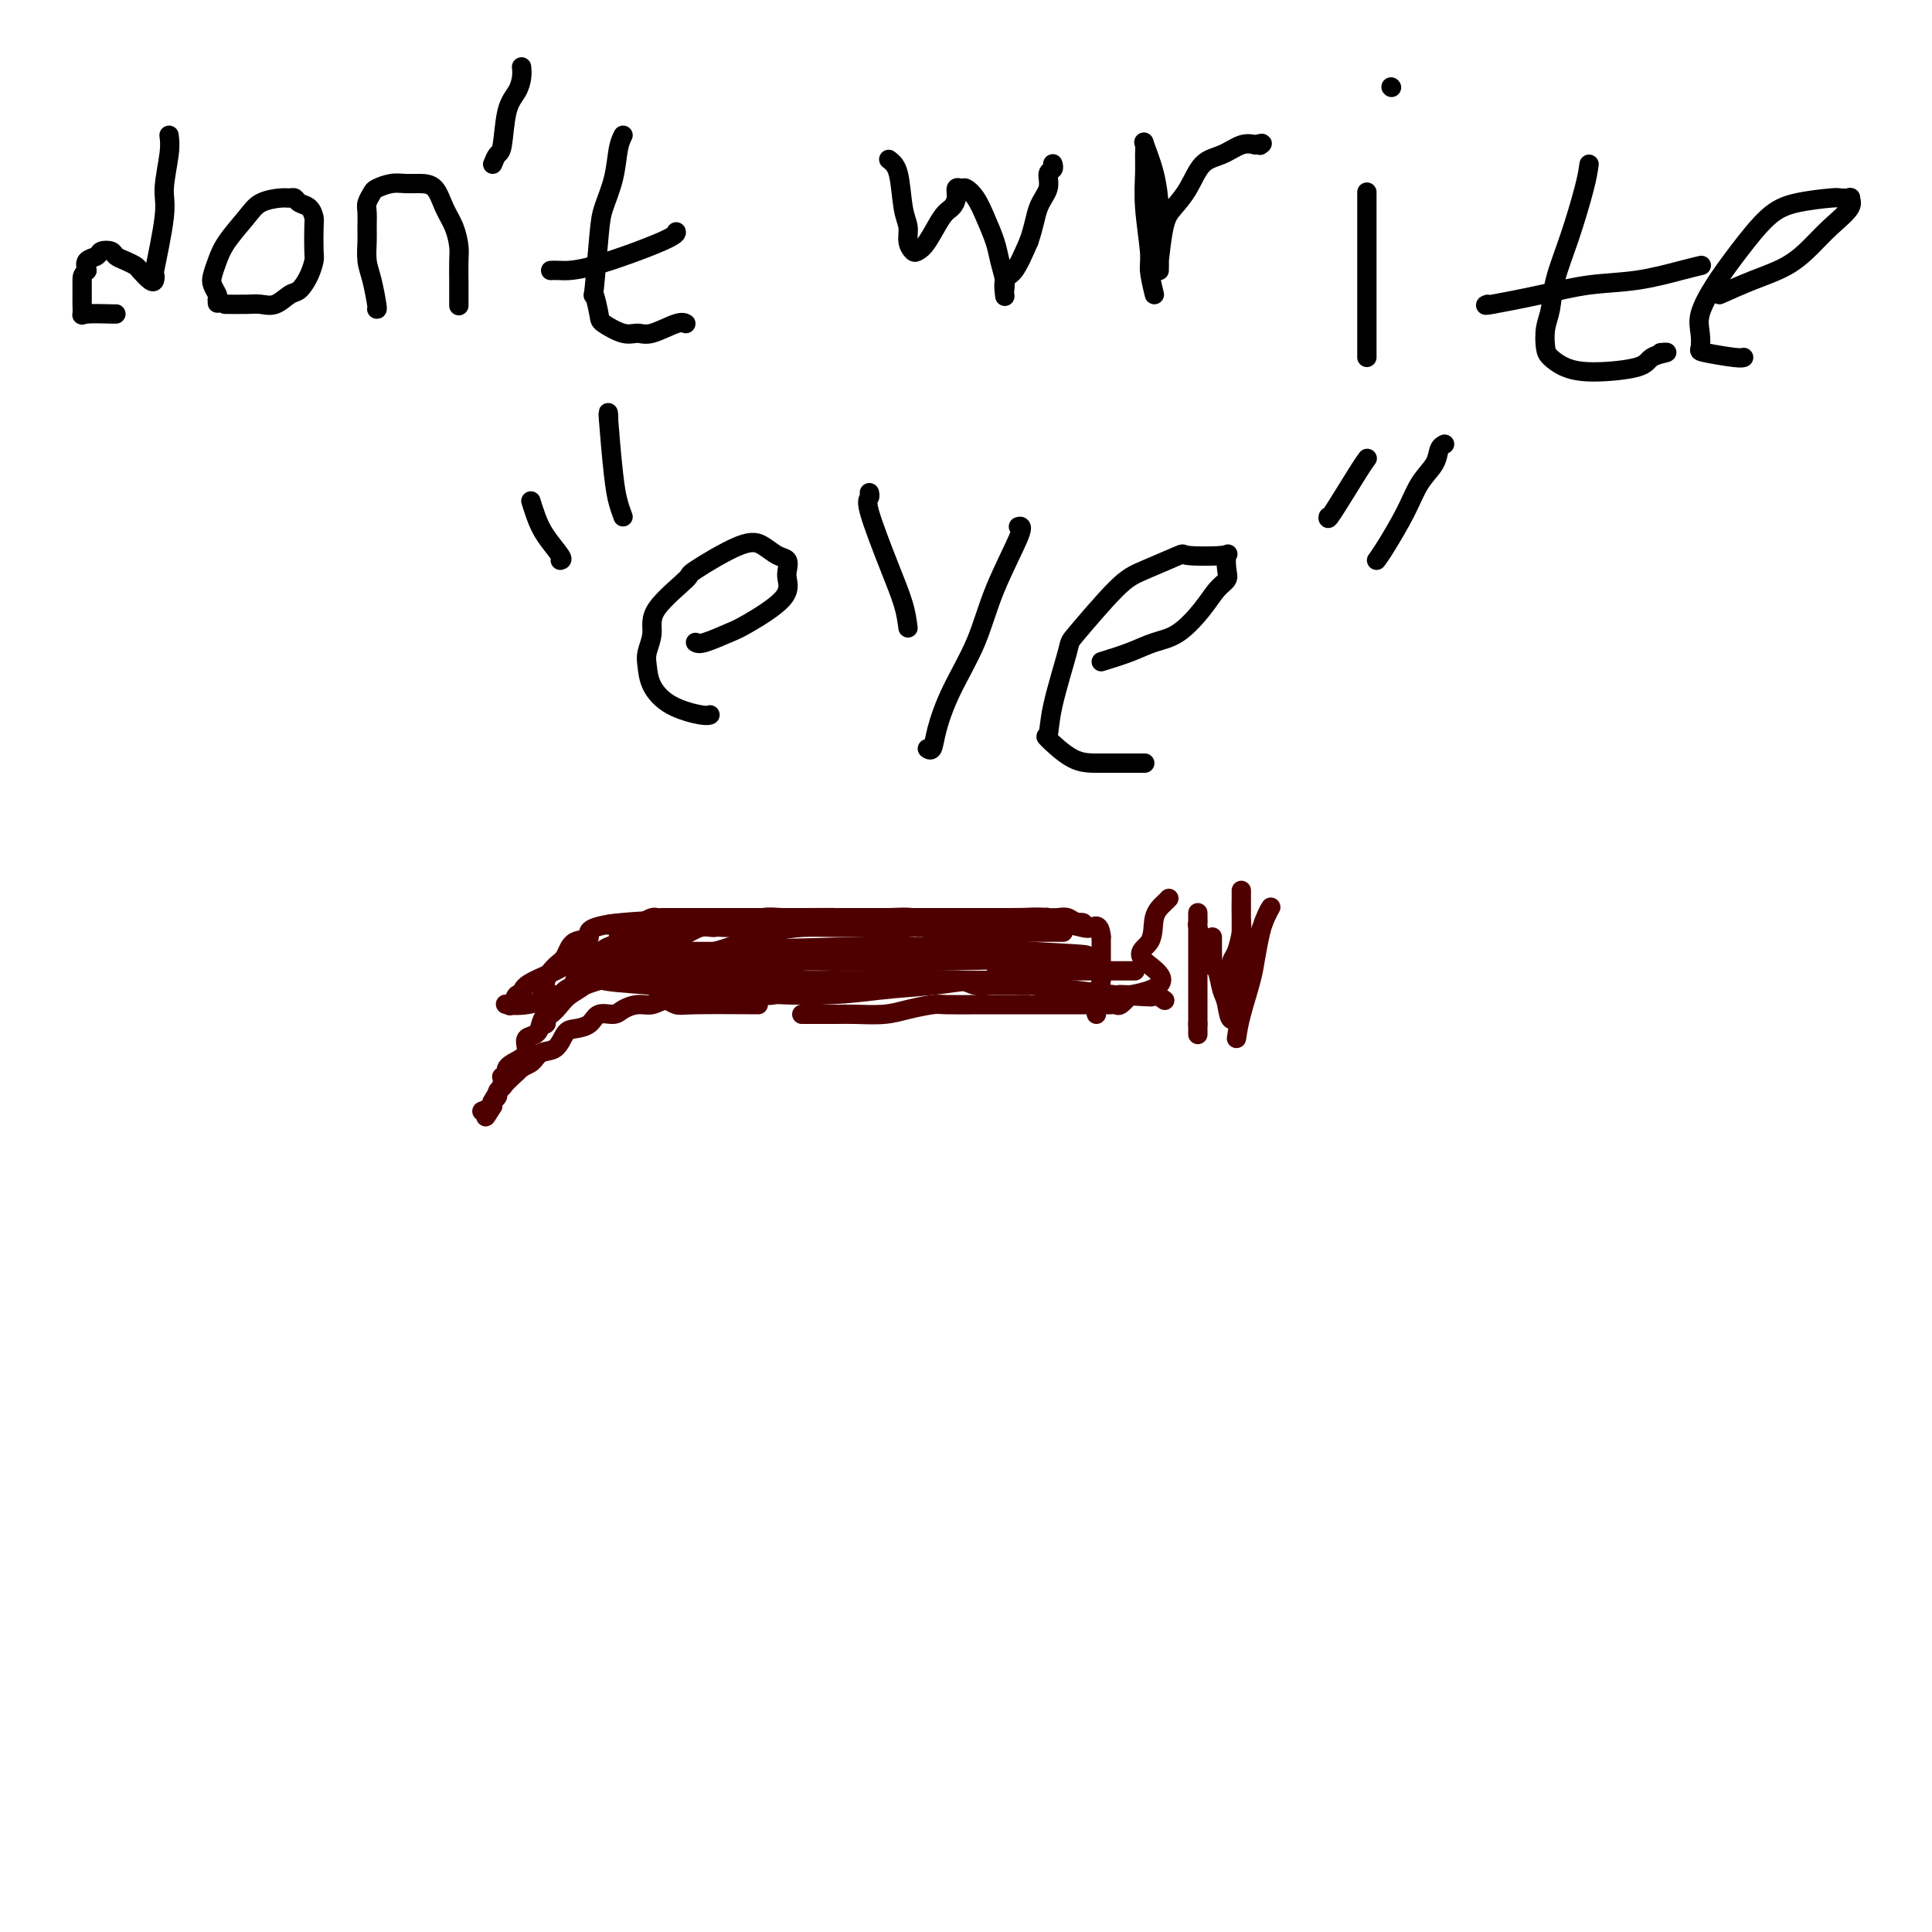 <svg viewBox='0 0 400 400' version='1.1' xmlns='http://www.w3.org/2000/svg' xmlns:xlink='http://www.w3.org/1999/xlink'><g fill='none' stroke='#4E0000' stroke-width='4' stroke-linecap='round' stroke-linejoin='round'><path d='M257,206c-0.000,-1.694 -0.000,-3.388 0,-5c0.000,-1.612 0.000,-3.143 0,-4c-0.000,-0.857 -0.000,-1.041 0,-2c0.000,-0.959 0.000,-2.692 0,-4c-0.000,-1.308 -0.000,-2.189 0,-3c0.000,-0.811 0.000,-1.552 0,-2c-0.000,-0.448 -0.000,-0.605 0,-1c0.000,-0.395 0.001,-1.030 0,-1c-0.001,0.030 -0.003,0.725 0,1c0.003,0.275 0.011,0.128 0,1c-0.011,0.872 -0.042,2.761 0,4c0.042,1.239 0.155,1.827 0,3c-0.155,1.173 -0.580,2.931 -1,4c-0.420,1.069 -0.834,1.448 -1,2c-0.166,0.552 -0.083,1.276 0,2'/><path d='M255,201c-0.319,2.645 -0.117,1.259 0,1c0.117,-0.259 0.148,0.609 0,1c-0.148,0.391 -0.474,0.304 -1,0c-0.526,-0.304 -1.251,-0.827 -2,-2c-0.749,-1.173 -1.521,-2.996 -2,-4c-0.479,-1.004 -0.664,-1.189 -1,-2c-0.336,-0.811 -0.822,-2.250 -1,-3c-0.178,-0.750 -0.048,-0.812 0,-1c0.048,-0.188 0.013,-0.501 0,-1c-0.013,-0.499 -0.003,-1.183 0,-1c0.003,0.183 0.001,1.233 0,3c-0.001,1.767 -0.000,4.251 0,6c0.000,1.749 0.000,2.761 0,4c-0.000,1.239 -0.000,2.703 0,4c0.000,1.297 0.000,2.426 0,3c-0.000,0.574 -0.000,0.593 0,1c0.000,0.407 0.000,1.204 0,2'/><path d='M248,212c0.000,3.833 0.000,1.917 0,0'/><path d='M256,215c0.220,-1.437 0.440,-2.874 1,-5c0.560,-2.126 1.460,-4.941 2,-7c0.540,-2.059 0.720,-3.361 1,-5c0.280,-1.639 0.662,-3.613 1,-5c0.338,-1.387 0.634,-2.185 1,-3c0.366,-0.815 0.804,-1.648 1,-2c0.196,-0.352 0.150,-0.224 0,0c-0.150,0.224 -0.403,0.546 -1,2c-0.597,1.454 -1.537,4.042 -2,6c-0.463,1.958 -0.450,3.286 -1,5c-0.550,1.714 -1.664,3.816 -2,5c-0.336,1.184 0.106,1.451 0,2c-0.106,0.549 -0.759,1.378 -1,2c-0.241,0.622 -0.069,1.035 0,1c0.069,-0.035 0.034,-0.517 0,-1'/><path d='M256,210c-1.332,2.762 -1.663,-0.333 -2,-2c-0.337,-1.667 -0.679,-1.905 -1,-3c-0.321,-1.095 -0.622,-3.048 -1,-4c-0.378,-0.952 -0.833,-0.903 -1,-1c-0.167,-0.097 -0.045,-0.341 0,-1c0.045,-0.659 0.012,-1.732 0,-2c-0.012,-0.268 -0.003,0.268 0,0c0.003,-0.268 0.001,-1.341 0,-2c-0.001,-0.659 -0.000,-0.902 0,-1c0.000,-0.098 0.000,-0.049 0,0'/><path d='M227,210c-0.113,-0.328 -0.226,-0.656 0,-2c0.226,-1.344 0.793,-3.703 1,-5c0.207,-1.297 0.056,-1.532 0,-2c-0.056,-0.468 -0.015,-1.168 0,-2c0.015,-0.832 0.004,-1.796 0,-2c-0.004,-0.204 -0.001,0.351 0,0c0.001,-0.351 0.000,-1.610 0,-2c-0.000,-0.390 -0.000,0.087 0,0c0.000,-0.087 0.000,-0.739 0,-1c-0.000,-0.261 -0.000,-0.130 0,0'/><path d='M228,194c-0.228,-2.940 -1.298,-2.290 -2,-2c-0.702,0.290 -1.036,0.221 -2,0c-0.964,-0.221 -2.557,-0.595 -4,-1c-1.443,-0.405 -2.737,-0.841 -4,-1c-1.263,-0.159 -2.497,-0.043 -4,0c-1.503,0.043 -3.276,0.011 -5,0c-1.724,-0.011 -3.399,-0.003 -5,0c-1.601,0.003 -3.127,0.001 -5,0c-1.873,-0.001 -4.093,-0.000 -5,0c-0.907,0.000 -0.500,0.000 -2,0c-1.500,-0.000 -4.908,-0.000 -7,0c-2.092,0.000 -2.870,0.000 -4,0c-1.130,-0.000 -2.613,-0.000 -4,0c-1.387,0.000 -2.678,0.000 -4,0c-1.322,-0.000 -2.673,-0.000 -4,0c-1.327,0.000 -2.628,0.000 -4,0c-1.372,-0.000 -2.814,-0.000 -4,0c-1.186,0.000 -2.114,-0.000 -3,0c-0.886,0.000 -1.728,0.000 -3,0c-1.272,-0.000 -2.973,-0.000 -4,0c-1.027,0.000 -1.379,0.000 -2,0c-0.621,-0.000 -1.509,-0.000 -2,0c-0.491,0.000 -0.583,0.000 -1,0c-0.417,-0.000 -1.158,-0.000 -2,0c-0.842,0.000 -1.784,0.000 -2,0c-0.216,-0.000 0.294,-0.001 0,0c-0.294,0.001 -1.391,0.003 -2,0c-0.609,-0.003 -0.730,-0.011 -1,0c-0.270,0.011 -0.688,0.041 -1,0c-0.312,-0.041 -0.518,-0.155 -1,0c-0.482,0.155 -1.241,0.577 -2,1'/><path d='M133,191c-13.182,0.351 -4.638,0.727 -2,1c2.638,0.273 -0.630,0.442 -2,1c-1.370,0.558 -0.843,1.504 -1,2c-0.157,0.496 -0.996,0.543 -2,1c-1.004,0.457 -2.171,1.326 -3,2c-0.829,0.674 -1.320,1.153 -2,2c-0.680,0.847 -1.548,2.061 -2,3c-0.452,0.939 -0.489,1.602 -1,2c-0.511,0.398 -1.498,0.530 -2,1c-0.502,0.470 -0.520,1.277 -1,2c-0.480,0.723 -1.421,1.363 -2,2c-0.579,0.637 -0.797,1.273 -1,2c-0.203,0.727 -0.392,1.545 -1,2c-0.608,0.455 -1.636,0.546 -2,1c-0.364,0.454 -0.063,1.271 0,2c0.063,0.729 -0.113,1.372 -1,2c-0.887,0.628 -2.486,1.243 -3,2c-0.514,0.757 0.058,1.657 0,2c-0.058,0.343 -0.747,0.130 -1,0c-0.253,-0.130 -0.072,-0.175 0,0c0.072,0.175 0.034,0.572 0,1c-0.034,0.428 -0.066,0.889 0,1c0.066,0.111 0.228,-0.128 0,0c-0.228,0.128 -0.846,0.622 -1,1c-0.154,0.378 0.155,0.640 0,1c-0.155,0.360 -0.773,0.818 -1,1c-0.227,0.182 -0.061,0.087 0,0c0.061,-0.087 0.017,-0.168 0,0c-0.017,0.168 -0.009,0.584 0,1'/><path d='M102,229c-2.335,3.783 -1.173,1.741 -1,1c0.173,-0.741 -0.642,-0.179 -1,0c-0.358,0.179 -0.259,-0.024 0,0c0.259,0.024 0.678,0.274 1,0c0.322,-0.274 0.548,-1.074 1,-2c0.452,-0.926 1.129,-1.979 2,-3c0.871,-1.021 1.935,-2.011 3,-3'/><path d='M107,222c1.373,-1.419 2.306,-1.466 3,-2c0.694,-0.534 1.149,-1.556 2,-2c0.851,-0.444 2.100,-0.309 3,-1c0.900,-0.691 1.452,-2.209 2,-3c0.548,-0.791 1.090,-0.856 2,-1c0.910,-0.144 2.186,-0.368 3,-1c0.814,-0.632 1.166,-1.671 2,-2c0.834,-0.329 2.151,0.051 3,0c0.849,-0.051 1.232,-0.535 2,-1c0.768,-0.465 1.923,-0.913 3,-1c1.077,-0.087 2.077,0.187 3,0c0.923,-0.187 1.771,-0.835 3,-1c1.229,-0.165 2.841,0.152 4,0c1.159,-0.152 1.867,-0.772 3,-1c1.133,-0.228 2.693,-0.064 4,0c1.307,0.064 2.362,0.028 4,0c1.638,-0.028 3.860,-0.046 5,0c1.140,0.046 1.200,0.157 2,0c0.800,-0.157 2.341,-0.582 4,-1c1.659,-0.418 3.437,-0.830 5,-1c1.563,-0.170 2.910,-0.098 4,0c1.090,0.098 1.922,0.222 3,0c1.078,-0.222 2.403,-0.792 4,-1c1.597,-0.208 3.467,-0.056 5,0c1.533,0.056 2.731,0.015 4,0c1.269,-0.015 2.611,-0.004 4,0c1.389,0.004 2.826,0.001 4,0c1.174,-0.001 2.085,-0.000 3,0c0.915,0.000 1.833,0.000 3,0c1.167,-0.000 2.584,-0.000 4,0'/><path d='M207,203c12.279,-0.729 5.477,-0.052 3,0c-2.477,0.052 -0.629,-0.522 1,-1c1.629,-0.478 3.041,-0.860 4,-1c0.959,-0.140 1.466,-0.037 2,0c0.534,0.037 1.094,0.010 2,0c0.906,-0.010 2.157,-0.003 3,0c0.843,0.003 1.276,0.001 2,0c0.724,-0.001 1.738,-0.000 2,0c0.262,0.000 -0.228,0.000 0,0c0.228,-0.000 1.174,-0.000 2,0c0.826,0.000 1.530,0.000 2,0c0.470,-0.000 0.704,-0.000 1,0c0.296,0.000 0.654,0.000 1,0c0.346,-0.000 0.680,-0.000 1,0c0.320,0.000 0.625,0.000 1,0c0.375,-0.000 0.822,-0.000 1,0c0.178,0.000 0.089,0.000 0,0'/><path d='M146,201c1.106,-0.009 2.213,-0.017 3,0c0.787,0.017 1.256,0.061 2,0c0.744,-0.061 1.763,-0.227 3,0c1.237,0.227 2.693,0.845 4,1c1.307,0.155 2.467,-0.155 4,0c1.533,0.155 3.439,0.773 5,1c1.561,0.227 2.776,0.061 4,0c1.224,-0.061 2.455,-0.016 4,0c1.545,0.016 3.403,0.005 5,0c1.597,-0.005 2.934,-0.002 4,0c1.066,0.002 1.860,0.004 3,0c1.140,-0.004 2.627,-0.015 4,0c1.373,0.015 2.632,0.057 4,0c1.368,-0.057 2.843,-0.211 4,0c1.157,0.211 1.994,0.789 3,1c1.006,0.211 2.180,0.055 3,0c0.820,-0.055 1.286,-0.009 2,0c0.714,0.009 1.676,-0.018 3,0c1.324,0.018 3.010,0.082 3,0c-0.010,-0.082 -1.717,-0.309 1,0c2.717,0.309 9.859,1.155 17,2'/><path d='M231,206c13.538,0.769 4.881,0.192 2,0c-2.881,-0.192 0.012,0.001 2,0c1.988,-0.001 3.069,-0.196 4,0c0.931,0.196 1.712,0.784 2,1c0.288,0.216 0.082,0.062 0,0c-0.082,-0.062 -0.041,-0.031 0,0'/><path d='M166,210c0.360,-0.002 0.720,-0.003 2,0c1.280,0.003 3.481,0.011 5,0c1.519,-0.011 2.356,-0.041 4,0c1.644,0.041 4.095,0.155 6,0c1.905,-0.155 3.264,-0.577 5,-1c1.736,-0.423 3.848,-0.845 5,-1c1.152,-0.155 1.343,-0.041 3,0c1.657,0.041 4.781,0.011 7,0c2.219,-0.011 3.532,-0.003 5,0c1.468,0.003 3.090,0.001 5,0c1.910,-0.001 4.108,-0.000 5,0c0.892,0.000 0.477,0.000 1,0c0.523,-0.000 1.985,-0.000 3,0c1.015,0.000 1.582,0.000 2,0c0.418,-0.000 0.685,0.000 1,0c0.315,-0.000 0.676,-0.000 1,0c0.324,0.000 0.612,0.000 1,0c0.388,-0.000 0.878,-0.000 1,0c0.122,0.000 -0.123,0.002 0,0c0.123,-0.002 0.613,-0.006 1,0c0.387,0.006 0.671,0.022 1,0c0.329,-0.022 0.704,-0.083 1,0c0.296,0.083 0.513,0.309 1,0c0.487,-0.309 1.243,-1.155 2,-2'/><path d='M234,206c11.147,-2.031 5.015,-5.108 3,-7c-2.015,-1.892 0.087,-2.598 1,-4c0.913,-1.402 0.636,-3.499 1,-5c0.364,-1.501 1.367,-2.404 2,-3c0.633,-0.596 0.895,-0.885 1,-1c0.105,-0.115 0.052,-0.058 0,0'/><path d='M157,208c-5.097,-0.031 -10.194,-0.061 -13,0c-2.806,0.061 -3.323,0.214 -4,0c-0.677,-0.214 -1.516,-0.794 -2,-1c-0.484,-0.206 -0.613,-0.038 -1,0c-0.387,0.038 -1.030,-0.052 -1,0c0.030,0.052 0.734,0.248 1,0c0.266,-0.248 0.095,-0.939 0,-1c-0.095,-0.061 -0.115,0.509 1,0c1.115,-0.509 3.366,-2.098 4,-3c0.634,-0.902 -0.350,-1.117 3,-2c3.350,-0.883 11.035,-2.433 17,-3c5.965,-0.567 10.211,-0.152 14,0c3.789,0.152 7.119,0.041 10,0c2.881,-0.041 5.311,-0.011 8,0c2.689,0.011 5.637,0.003 8,0c2.363,-0.003 4.141,-0.001 6,0c1.859,0.001 3.798,0.001 5,0c1.202,-0.001 1.668,-0.004 2,0c0.332,0.004 0.529,0.015 1,0c0.471,-0.015 1.215,-0.057 1,0c-0.215,0.057 -1.387,0.211 -3,0c-1.613,-0.211 -3.665,-0.788 -6,-1c-2.335,-0.212 -4.953,-0.061 -8,0c-3.047,0.061 -6.524,0.030 -10,0'/><path d='M190,197c-9.481,-0.155 -20.184,-0.041 -25,0c-4.816,0.041 -3.745,0.011 -5,0c-1.255,-0.011 -4.835,-0.003 -8,0c-3.165,0.003 -5.913,0.001 -8,0c-2.087,-0.001 -3.511,-0.000 -5,0c-1.489,0.000 -3.042,0.001 -4,0c-0.958,-0.001 -1.320,-0.002 -2,0c-0.680,0.002 -1.678,0.008 -2,0c-0.322,-0.008 0.032,-0.030 0,0c-0.032,0.030 -0.449,0.113 1,0c1.449,-0.113 4.765,-0.422 8,0c3.235,0.422 6.388,1.574 10,2c3.612,0.426 7.684,0.125 12,0c4.316,-0.125 8.877,-0.076 13,0c4.123,0.076 7.809,0.178 18,0c10.191,-0.178 26.886,-0.635 31,-1c4.114,-0.365 -4.354,-0.637 -10,-1c-5.646,-0.363 -8.470,-0.818 -12,-1c-3.530,-0.182 -7.765,-0.091 -12,0'/><path d='M190,196c-6.759,-0.338 -6.658,-0.182 -13,0c-6.342,0.182 -19.129,0.389 -28,1c-8.871,0.611 -13.826,1.626 -16,2c-2.174,0.374 -1.567,0.106 -3,0c-1.433,-0.106 -4.904,-0.049 -7,0c-2.096,0.049 -2.815,0.092 -3,0c-0.185,-0.092 0.166,-0.317 0,0c-0.166,0.317 -0.849,1.178 0,2c0.849,0.822 3.231,1.605 5,2c1.769,0.395 2.925,0.403 10,1c7.075,0.597 20.068,1.782 29,2c8.932,0.218 13.804,-0.533 18,-1c4.196,-0.467 7.715,-0.651 11,-1c3.285,-0.349 6.336,-0.864 8,-1c1.664,-0.136 1.940,0.107 4,0c2.060,-0.107 5.904,-0.563 8,-1c2.096,-0.437 2.443,-0.855 3,-1c0.557,-0.145 1.325,-0.018 2,0c0.675,0.018 1.259,-0.072 1,0c-0.259,0.072 -1.360,0.306 -3,0c-1.640,-0.306 -3.820,-1.153 -6,-2'/><path d='M210,199c-2.852,-0.762 -5.482,-1.668 -8,-2c-2.518,-0.332 -4.926,-0.091 -8,0c-3.074,0.091 -6.816,0.031 -10,0c-3.184,-0.031 -5.810,-0.034 -9,0c-3.190,0.034 -6.943,0.104 -10,0c-3.057,-0.104 -5.417,-0.382 -8,0c-2.583,0.382 -5.389,1.423 -8,2c-2.611,0.577 -5.028,0.691 -7,1c-1.972,0.309 -3.499,0.814 -5,1c-1.501,0.186 -2.974,0.053 -4,0c-1.026,-0.053 -1.604,-0.024 -2,0c-0.396,0.024 -0.611,0.045 0,0c0.611,-0.045 2.048,-0.156 4,0c1.952,0.156 4.421,0.578 7,1c2.579,0.422 5.269,0.845 8,1c2.731,0.155 5.504,0.041 10,0c4.496,-0.041 10.716,-0.011 15,0c4.284,0.011 6.631,0.003 9,0c2.369,-0.003 4.758,0.000 7,0c2.242,-0.000 4.337,-0.003 6,0c1.663,0.003 2.893,0.011 4,0c1.107,-0.011 2.089,-0.042 3,0c0.911,0.042 1.749,0.155 2,0c0.251,-0.155 -0.086,-0.580 0,-1c0.086,-0.420 0.596,-0.834 1,-1c0.404,-0.166 0.702,-0.083 1,0'/><path d='M208,201c11.663,-0.373 3.322,-1.304 0,-2c-3.322,-0.696 -1.623,-1.157 -2,-2c-0.377,-0.843 -2.829,-2.068 -4,-3c-1.171,-0.932 -1.061,-1.570 -2,-2c-0.939,-0.430 -2.927,-0.651 -5,-1c-2.073,-0.349 -4.230,-0.826 -6,-1c-1.770,-0.174 -3.151,-0.046 -5,0c-1.849,0.046 -4.165,0.011 -6,0c-1.835,-0.011 -3.189,0.001 -5,0c-1.811,-0.001 -4.077,-0.016 -6,0c-1.923,0.016 -3.502,0.061 -5,0c-1.498,-0.061 -2.917,-0.229 -4,0c-1.083,0.229 -1.832,0.854 -3,1c-1.168,0.146 -2.757,-0.186 -4,0c-1.243,0.186 -2.142,0.890 -3,1c-0.858,0.110 -1.676,-0.374 -3,0c-1.324,0.374 -3.156,1.606 -4,2c-0.844,0.394 -0.701,-0.049 -1,0c-0.299,0.049 -1.039,0.591 -2,1c-0.961,0.409 -2.144,0.687 -3,1c-0.856,0.313 -1.384,0.663 -2,1c-0.616,0.337 -1.320,0.663 -2,1c-0.680,0.337 -1.337,0.685 -2,1c-0.663,0.315 -1.332,0.595 -2,1c-0.668,0.405 -1.334,0.934 -2,1c-0.666,0.066 -1.330,-0.333 -2,0c-0.670,0.333 -1.345,1.396 -2,2c-0.655,0.604 -1.289,0.750 -2,1c-0.711,0.250 -1.499,0.606 -2,1c-0.501,0.394 -0.715,0.827 -1,1c-0.285,0.173 -0.643,0.087 -1,0'/><path d='M115,206c-5.092,2.099 -2.823,0.346 -2,0c0.823,-0.346 0.199,0.716 0,1c-0.199,0.284 0.028,-0.208 0,-1c-0.028,-0.792 -0.309,-1.884 0,-3c0.309,-1.116 1.208,-2.257 2,-3c0.792,-0.743 1.477,-1.089 2,-2c0.523,-0.911 0.883,-2.388 2,-3c1.117,-0.612 2.989,-0.360 3,-1c0.011,-0.640 -1.840,-2.171 7,-3c8.840,-0.829 28.372,-0.954 37,-1c8.628,-0.046 6.351,-0.012 7,0c0.649,0.012 4.224,0.003 7,0c2.776,-0.003 4.752,-0.001 7,0c2.248,0.001 4.767,0.000 7,0c2.233,-0.000 4.178,-0.000 6,0c1.822,0.000 3.521,0.000 5,0c1.479,-0.000 2.740,-0.000 4,0'/><path d='M209,190c13.142,-0.154 5.996,-0.037 4,0c-1.996,0.037 1.158,-0.004 3,0c1.842,0.004 2.374,0.054 3,0c0.626,-0.054 1.347,-0.211 2,0c0.653,0.211 1.237,0.788 2,1c0.763,0.212 1.703,0.057 1,0c-0.703,-0.057 -3.049,-0.015 -5,0c-1.951,0.015 -3.505,0.004 -5,0c-1.495,-0.004 -2.930,-0.002 -7,0c-4.070,0.002 -10.776,0.004 -15,0c-4.224,-0.004 -5.968,-0.015 -8,0c-2.032,0.015 -4.352,0.057 -7,0c-2.648,-0.057 -5.624,-0.213 -8,0c-2.376,0.213 -4.150,0.796 -6,1c-1.850,0.204 -3.774,0.031 -6,0c-2.226,-0.031 -4.753,0.081 -7,0c-2.247,-0.081 -4.215,-0.354 -6,0c-1.785,0.354 -3.388,1.334 -5,2c-1.612,0.666 -3.233,1.019 -5,1c-1.767,-0.019 -3.681,-0.408 -5,0c-1.319,0.408 -2.044,1.615 -3,2c-0.956,0.385 -2.142,-0.050 -3,0c-0.858,0.050 -1.388,0.586 -2,1c-0.612,0.414 -1.306,0.707 -2,1'/><path d='M119,199c-4.006,1.001 -1.521,0.003 -1,0c0.521,-0.003 -0.921,0.987 -3,2c-2.079,1.013 -4.795,2.047 -6,3c-1.205,0.953 -0.900,1.824 -1,2c-0.100,0.176 -0.606,-0.344 -1,0c-0.394,0.344 -0.678,1.551 -1,2c-0.322,0.449 -0.684,0.139 -1,0c-0.316,-0.139 -0.585,-0.106 0,0c0.585,0.106 2.025,0.285 4,0c1.975,-0.285 4.484,-1.035 7,-2c2.516,-0.965 5.038,-2.145 8,-3c2.962,-0.855 6.363,-1.384 9,-2c2.637,-0.616 4.510,-1.317 7,-2c2.490,-0.683 5.598,-1.346 8,-2c2.402,-0.654 4.097,-1.300 6,-2c1.903,-0.700 4.013,-1.455 6,-2c1.987,-0.545 3.850,-0.879 6,-1c2.150,-0.121 4.588,-0.029 7,0c2.412,0.029 4.798,-0.006 7,0c2.202,0.006 4.219,0.053 6,0c1.781,-0.053 3.326,-0.207 5,0c1.674,0.207 3.478,0.773 5,1c1.522,0.227 2.761,0.113 4,0'/><path d='M200,193c5.645,0.155 2.759,0.041 3,0c0.241,-0.041 3.609,-0.011 5,0c1.391,0.011 0.806,0.003 1,0c0.194,-0.003 1.165,-0.001 2,0c0.835,0.001 1.532,0.000 2,0c0.468,-0.000 0.708,-0.000 1,0c0.292,0.000 0.638,0.000 1,0c0.362,-0.000 0.742,-0.000 1,0c0.258,0.000 0.395,0.000 1,0c0.605,-0.000 1.678,-0.000 2,0c0.322,0.000 -0.106,0.000 0,0c0.106,-0.000 0.744,-0.000 1,0c0.256,0.000 0.128,0.000 0,0'/><path d='M140,190c-0.122,0.357 -0.244,0.715 -1,1c-0.756,0.285 -2.144,0.499 -3,1c-0.856,0.501 -1.178,1.289 -2,2c-0.822,0.711 -2.145,1.345 -3,2c-0.855,0.655 -1.244,1.330 -2,2c-0.756,0.670 -1.879,1.334 -3,2c-1.121,0.666 -2.240,1.335 -3,2c-0.760,0.665 -1.160,1.326 -2,2c-0.840,0.674 -2.120,1.360 -3,2c-0.880,0.640 -1.359,1.233 -2,2c-0.641,0.767 -1.443,1.708 -2,2c-0.557,0.292 -0.867,-0.065 -1,0c-0.133,0.065 -0.087,0.554 0,1c0.087,0.446 0.216,0.851 0,1c-0.216,0.149 -0.776,0.043 -1,0c-0.224,-0.043 -0.112,-0.021 0,0'/></g>
<g fill='none' stroke='#000000' stroke-width='4' stroke-linecap='round' stroke-linejoin='round'><path d='M35,28c0.129,0.992 0.259,1.984 0,4c-0.259,2.016 -0.906,5.055 -1,7c-0.094,1.945 0.365,2.796 0,6c-0.365,3.204 -1.555,8.761 -2,11c-0.445,2.239 -0.146,1.161 0,1c0.146,-0.161 0.139,0.595 0,1c-0.139,0.405 -0.408,0.460 -1,0c-0.592,-0.460 -1.505,-1.433 -2,-2c-0.495,-0.567 -0.570,-0.727 -1,-1c-0.430,-0.273 -1.213,-0.658 -2,-1c-0.787,-0.342 -1.577,-0.639 -2,-1c-0.423,-0.361 -0.478,-0.785 -1,-1c-0.522,-0.215 -1.511,-0.223 -2,0c-0.489,0.223 -0.478,0.675 -1,1c-0.522,0.325 -1.578,0.521 -2,1c-0.422,0.479 -0.211,1.239 0,2'/><path d='M18,56c-1.000,0.925 -1.000,1.236 -1,2c-0.000,0.764 -0.001,1.980 0,3c0.001,1.020 0.004,1.842 0,2c-0.004,0.158 -0.015,-0.350 0,0c0.015,0.350 0.057,1.558 0,2c-0.057,0.442 -0.211,0.118 1,0c1.211,-0.118 3.789,-0.032 5,0c1.211,0.032 1.057,0.009 1,0c-0.057,-0.009 -0.016,-0.002 0,0c0.016,0.002 0.008,0.001 0,0'/><path d='M47,63c-0.381,-0.004 -0.761,-0.008 0,0c0.761,0.008 2.665,0.029 4,0c1.335,-0.029 2.101,-0.107 3,0c0.899,0.107 1.929,0.400 3,0c1.071,-0.400 2.182,-1.494 3,-2c0.818,-0.506 1.343,-0.426 2,-1c0.657,-0.574 1.444,-1.802 2,-3c0.556,-1.198 0.879,-2.366 1,-3c0.121,-0.634 0.040,-0.733 0,-2c-0.040,-1.267 -0.038,-3.702 0,-5c0.038,-1.298 0.113,-1.458 0,-2c-0.113,-0.542 -0.412,-1.466 -1,-2c-0.588,-0.534 -1.463,-0.677 -2,-1c-0.537,-0.323 -0.736,-0.826 -1,-1c-0.264,-0.174 -0.592,-0.021 -1,0c-0.408,0.021 -0.897,-0.091 -2,0c-1.103,0.091 -2.821,0.384 -4,1c-1.179,0.616 -1.820,1.554 -3,3c-1.180,1.446 -2.901,3.399 -4,5c-1.099,1.601 -1.576,2.849 -2,4c-0.424,1.151 -0.794,2.205 -1,3c-0.206,0.795 -0.248,1.329 0,2c0.248,0.671 0.785,1.477 1,2c0.215,0.523 0.107,0.761 0,1'/><path d='M45,62c0.000,1.333 0.000,0.667 0,0'/><path d='M78,64c0.083,0.050 0.166,0.099 0,-1c-0.166,-1.099 -0.580,-3.348 -1,-5c-0.420,-1.652 -0.845,-2.707 -1,-4c-0.155,-1.293 -0.038,-2.822 0,-4c0.038,-1.178 -0.003,-2.003 0,-3c0.003,-0.997 0.048,-2.166 0,-3c-0.048,-0.834 -0.190,-1.334 0,-2c0.190,-0.666 0.711,-1.499 1,-2c0.289,-0.501 0.346,-0.670 1,-1c0.654,-0.330 1.904,-0.823 3,-1c1.096,-0.177 2.037,-0.040 3,0c0.963,0.040 1.946,-0.019 3,0c1.054,0.019 2.177,0.114 3,1c0.823,0.886 1.345,2.563 2,4c0.655,1.437 1.444,2.635 2,4c0.556,1.365 0.881,2.899 1,4c0.119,1.101 0.032,1.769 0,3c-0.032,1.231 -0.009,3.023 0,4c0.009,0.977 0.002,1.138 0,2c-0.002,0.862 -0.001,2.424 0,3c0.001,0.576 0.000,0.164 0,0c-0.000,-0.164 -0.000,-0.082 0,0'/><path d='M129,28c-0.364,0.746 -0.728,1.491 -1,3c-0.272,1.509 -0.452,3.780 -1,6c-0.548,2.220 -1.464,4.388 -2,6c-0.536,1.612 -0.693,2.668 -1,6c-0.307,3.332 -0.763,8.939 -1,11c-0.237,2.061 -0.254,0.576 0,1c0.254,0.424 0.779,2.757 1,4c0.221,1.243 0.139,1.397 1,2c0.861,0.603 2.665,1.654 4,2c1.335,0.346 2.200,-0.012 3,0c0.800,0.012 1.534,0.395 3,0c1.466,-0.395 3.664,-1.568 5,-2c1.336,-0.432 1.810,-0.123 2,0c0.190,0.123 0.095,0.062 0,0'/><path d='M114,56c0.453,-0.022 0.906,-0.045 2,0c1.094,0.045 2.829,0.156 7,-1c4.171,-1.156 10.777,-3.581 14,-5c3.223,-1.419 3.064,-1.834 3,-2c-0.064,-0.166 -0.032,-0.083 0,0'/><path d='M102,34c0.326,-0.804 0.651,-1.608 1,-2c0.349,-0.392 0.720,-0.371 1,-2c0.280,-1.629 0.467,-4.906 1,-7c0.533,-2.094 1.411,-3.005 2,-4c0.589,-0.995 0.889,-2.076 1,-3c0.111,-0.924 0.032,-1.693 0,-2c-0.032,-0.307 -0.016,-0.154 0,0'/><path d='M184,33c0.764,0.576 1.528,1.153 2,3c0.472,1.847 0.651,4.965 1,7c0.349,2.035 0.869,2.987 1,4c0.131,1.013 -0.127,2.086 0,3c0.127,0.914 0.639,1.668 1,2c0.361,0.332 0.570,0.241 1,0c0.430,-0.241 1.081,-0.633 2,-2c0.919,-1.367 2.106,-3.711 3,-5c0.894,-1.289 1.496,-1.524 2,-2c0.504,-0.476 0.912,-1.195 1,-2c0.088,-0.805 -0.142,-1.697 0,-2c0.142,-0.303 0.658,-0.017 1,0c0.342,0.017 0.511,-0.237 1,0c0.489,0.237 1.298,0.963 2,2c0.702,1.037 1.299,2.386 2,4c0.701,1.614 1.508,3.493 2,5c0.492,1.507 0.668,2.641 1,4c0.332,1.359 0.820,2.942 1,4c0.180,1.058 0.054,1.591 0,2c-0.054,0.409 -0.034,0.695 0,1c0.034,0.305 0.081,0.628 0,0c-0.081,-0.628 -0.291,-2.208 0,-3c0.291,-0.792 1.083,-0.798 2,-2c0.917,-1.202 1.958,-3.601 3,-6'/><path d='M213,50c1.101,-3.090 1.353,-5.315 2,-7c0.647,-1.685 1.690,-2.830 2,-4c0.310,-1.170 -0.113,-2.366 0,-3c0.113,-0.634 0.762,-0.706 1,-1c0.238,-0.294 0.064,-0.811 0,-1c-0.064,-0.189 -0.017,-0.051 0,0c0.017,0.051 0.005,0.015 0,0c-0.005,-0.015 -0.002,-0.007 0,0'/><path d='M239,61c-0.453,-1.884 -0.906,-3.768 -1,-5c-0.094,-1.232 0.171,-1.811 0,-4c-0.171,-2.189 -0.780,-5.989 -1,-9c-0.220,-3.011 -0.052,-5.235 0,-7c0.052,-1.765 -0.010,-3.071 0,-4c0.010,-0.929 0.094,-1.481 0,-2c-0.094,-0.519 -0.365,-1.005 0,0c0.365,1.005 1.366,3.500 2,6c0.634,2.500 0.902,5.006 1,7c0.098,1.994 0.026,3.478 0,5c-0.026,1.522 -0.008,3.083 0,4c0.008,0.917 0.004,1.189 0,2c-0.004,0.811 -0.010,2.160 0,2c0.010,-0.160 0.036,-1.829 0,-2c-0.036,-0.171 -0.135,1.156 0,0c0.135,-1.156 0.503,-4.795 1,-7c0.497,-2.205 1.123,-2.977 2,-4c0.877,-1.023 2.006,-2.299 3,-4c0.994,-1.701 1.854,-3.827 3,-5c1.146,-1.173 2.578,-1.393 4,-2c1.422,-0.607 2.835,-1.602 4,-2c1.165,-0.398 2.083,-0.199 3,0'/><path d='M260,30c1.933,-0.622 1.267,-0.178 1,0c-0.267,0.178 -0.133,0.089 0,0'/><path d='M283,74c0.000,-1.193 0.000,-2.386 0,-4c0.000,-1.614 0.000,-3.649 0,-9c0.000,-5.351 0.000,-14.018 0,-18c0.000,-3.982 0.000,-3.281 0,-3c0.000,0.281 0.000,0.140 0,0'/><path d='M288,18c0.000,0.000 0.100,0.100 0.1,0.1'/><path d='M329,34c-0.168,1.212 -0.336,2.423 -1,5c-0.664,2.577 -1.825,6.518 -3,10c-1.175,3.482 -2.366,6.504 -3,9c-0.634,2.496 -0.712,4.465 -1,6c-0.288,1.535 -0.785,2.636 -1,4c-0.215,1.364 -0.149,2.990 0,4c0.149,1.010 0.380,1.402 1,2c0.620,0.598 1.628,1.400 3,2c1.372,0.600 3.106,0.998 6,1c2.894,0.002 6.947,-0.392 9,-1c2.053,-0.608 2.107,-1.431 3,-2c0.893,-0.569 2.625,-0.884 3,-1c0.375,-0.116 -0.607,-0.033 -1,0c-0.393,0.033 -0.196,0.017 0,0'/><path d='M308,63c-0.470,0.170 -0.941,0.340 1,0c1.941,-0.340 6.293,-1.191 10,-2c3.707,-0.809 6.770,-1.576 10,-2c3.230,-0.424 6.629,-0.505 10,-1c3.371,-0.495 6.715,-1.402 9,-2c2.285,-0.598 3.510,-0.885 4,-1c0.490,-0.115 0.245,-0.057 0,0'/><path d='M356,61c2.294,-1.025 4.588,-2.049 7,-3c2.412,-0.951 4.943,-1.828 7,-3c2.057,-1.172 3.639,-2.640 5,-4c1.361,-1.360 2.501,-2.613 4,-4c1.499,-1.387 3.356,-2.908 4,-4c0.644,-1.092 0.074,-1.754 0,-2c-0.074,-0.246 0.348,-0.074 0,0c-0.348,0.074 -1.467,0.051 -2,0c-0.533,-0.051 -0.481,-0.129 -2,0c-1.519,0.129 -4.611,0.467 -7,1c-2.389,0.533 -4.076,1.262 -6,3c-1.924,1.738 -4.084,4.487 -6,7c-1.916,2.513 -3.587,4.792 -5,7c-1.413,2.208 -2.568,4.347 -3,6c-0.432,1.653 -0.140,2.821 0,4c0.140,1.179 0.129,2.368 0,3c-0.129,0.632 -0.374,0.705 1,1c1.374,0.295 4.368,0.811 6,1c1.632,0.189 1.901,0.051 2,0c0.099,-0.051 0.028,-0.015 0,0c-0.028,0.015 -0.014,0.007 0,0'/><path d='M116,116c0.287,-0.067 0.574,-0.134 0,-1c-0.574,-0.866 -2.010,-2.531 -3,-4c-0.990,-1.469 -1.536,-2.742 -2,-4c-0.464,-1.258 -0.847,-2.502 -1,-3c-0.153,-0.498 -0.077,-0.249 0,0'/><path d='M129,107c-0.340,-0.912 -0.679,-1.824 -1,-3c-0.321,-1.176 -0.622,-2.616 -1,-6c-0.378,-3.384 -0.833,-8.711 -1,-11c-0.167,-2.289 -0.045,-1.539 0,-1c0.045,0.539 0.013,0.868 0,1c-0.013,0.132 -0.006,0.066 0,0'/><path d='M144,133c0.346,0.199 0.692,0.397 2,0c1.308,-0.397 3.580,-1.390 5,-2c1.420,-0.610 1.990,-0.836 4,-2c2.010,-1.164 5.462,-3.267 7,-5c1.538,-1.733 1.164,-3.098 1,-4c-0.164,-0.902 -0.117,-1.343 0,-2c0.117,-0.657 0.303,-1.531 0,-2c-0.303,-0.469 -1.095,-0.533 -2,-1c-0.905,-0.467 -1.925,-1.336 -3,-2c-1.075,-0.664 -2.206,-1.123 -5,0c-2.794,1.123 -7.250,3.827 -9,5c-1.750,1.173 -0.795,0.816 -2,2c-1.205,1.184 -4.570,3.908 -6,6c-1.430,2.092 -0.923,3.551 -1,5c-0.077,1.449 -0.736,2.890 -1,4c-0.264,1.110 -0.134,1.891 0,3c0.134,1.109 0.271,2.546 1,4c0.729,1.454 2.051,2.926 4,4c1.949,1.074 4.525,1.751 6,2c1.475,0.249 1.850,0.071 2,0c0.150,-0.071 0.075,-0.036 0,0'/><path d='M211,109c-0.128,0.036 -0.257,0.071 0,0c0.257,-0.071 0.899,-0.249 0,2c-0.899,2.249 -3.340,6.926 -5,11c-1.660,4.074 -2.540,7.547 -4,11c-1.460,3.453 -3.502,6.887 -5,10c-1.498,3.113 -2.453,5.907 -3,8c-0.547,2.093 -0.686,3.487 -1,4c-0.314,0.513 -0.804,0.147 -1,0c-0.196,-0.147 -0.098,-0.073 0,0'/><path d='M188,130c-0.204,-1.519 -0.409,-3.038 -1,-5c-0.591,-1.962 -1.570,-4.368 -3,-8c-1.430,-3.632 -3.311,-8.489 -4,-11c-0.689,-2.511 -0.185,-2.676 0,-3c0.185,-0.324 0.053,-0.807 0,-1c-0.053,-0.193 -0.026,-0.097 0,0'/><path d='M228,137c2.086,-0.647 4.172,-1.293 6,-2c1.828,-0.707 3.397,-1.474 5,-2c1.603,-0.526 3.239,-0.811 5,-2c1.761,-1.189 3.648,-3.282 5,-5c1.352,-1.718 2.169,-3.059 3,-4c0.831,-0.941 1.675,-1.481 2,-2c0.325,-0.519 0.132,-1.017 0,-2c-0.132,-0.983 -0.201,-2.450 0,-3c0.201,-0.550 0.674,-0.183 -1,0c-1.674,0.183 -5.493,0.183 -7,0c-1.507,-0.183 -0.702,-0.548 -2,0c-1.298,0.548 -4.698,2.011 -7,3c-2.302,0.989 -3.505,1.506 -6,4c-2.495,2.494 -6.280,6.966 -8,9c-1.720,2.034 -1.375,1.631 -2,4c-0.625,2.369 -2.222,7.510 -3,11c-0.778,3.490 -0.738,5.327 -1,6c-0.262,0.673 -0.826,0.180 0,1c0.826,0.820 3.041,2.952 5,4c1.959,1.048 3.663,1.013 6,1c2.337,-0.013 5.307,-0.003 7,0c1.693,0.003 2.110,0.001 2,0c-0.110,-0.001 -0.746,-0.000 -1,0c-0.254,0.000 -0.127,0.000 0,0'/><path d='M285,116c0.461,-0.631 0.921,-1.261 2,-3c1.079,-1.739 2.776,-4.585 4,-7c1.224,-2.415 1.974,-4.398 3,-6c1.026,-1.602 2.327,-2.821 3,-4c0.673,-1.179 0.716,-2.316 1,-3c0.284,-0.684 0.807,-0.915 1,-1c0.193,-0.085 0.055,-0.024 0,0c-0.055,0.024 -0.028,0.012 0,0'/><path d='M275,107c-0.083,0.392 -0.166,0.785 1,-1c1.166,-1.785 3.581,-5.746 5,-8c1.419,-2.254 1.844,-2.799 2,-3c0.156,-0.201 0.045,-0.057 0,0c-0.045,0.057 -0.022,0.029 0,0'/></g>
</svg>